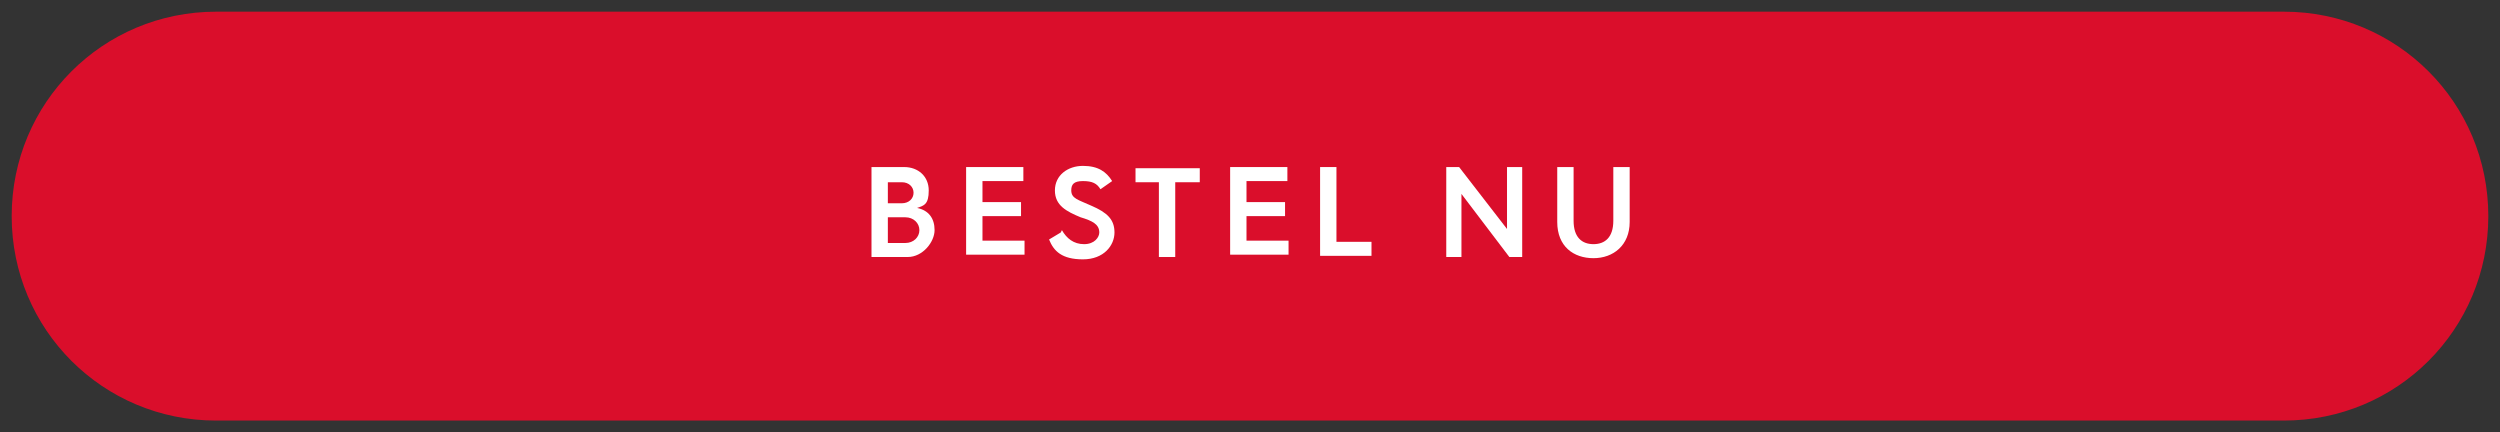 <?xml version="1.0" encoding="UTF-8"?>
<svg id="Layer_1" xmlns="http://www.w3.org/2000/svg" version="1.1" viewBox="0 0 214 37">
  <rect x="0" y="0" width="214" height="37" fill="#333333" stroke="none"/>
  <!-- Generator: Adobe Illustrator 29.1.0, SVG Export Plug-In . SVG Version: 2.1.0 Build 142)  -->
  <defs>
    <style>
      .st0 {
        fill: none;
      }

      .st1 {
        fill: #da0e2b;
      }

      .st2 {
        fill: #fff;
      }
    </style>
  </defs>
  <rect class="st0" y="0" width="214" height="37"/>
  <path id="Rectangle_863" class="st1" d="M18.5,1h177c9.7,0,17.5,7.8,17.5,17.5h0c0,9.7-7.8,17.5-17.5,17.5H18.5c-9.7,0-17.5-7.8-17.5-17.5h0C1,8.8,8.8,1,18.5,1Z"/>
  <g>
    <path class="st2" d="M74.6,14.3h2.8c1.2,0,2.1.8,2.1,2s-.4,1.3-1,1.5c1,.2,1.5.9,1.5,1.9s-1,2.3-2.3,2.3h-3.1v-7.7ZM77.2,17.4c.6,0,1-.4,1-.9s-.4-.9-1-.9h-1.2v1.8h1.2ZM77.5,20.8c.7,0,1.2-.5,1.2-1.1s-.5-1.1-1.2-1.1h-1.5v2.2h1.5Z"/>
    <path class="st2" d="M82.7,14.3h4.9v1.2h-3.5v1.8h3.3v1.2h-3.3v2.1h3.6v1.2h-5v-7.7Z"/>
    <path class="st2" d="M90.9,19.7c.4.7,1,1.2,1.9,1.2s1.3-.6,1.3-1c0-.7-.6-1-1.6-1.3-1.2-.5-2.2-1-2.2-2.3s1.1-2.1,2.4-2.1,2,.5,2.5,1.3l-1,.7c-.3-.5-.7-.7-1.5-.7s-1,.3-1,.8c0,.7.6.8,1.7,1.3,1.4.6,2,1.2,2,2.3s-.9,2.3-2.7,2.3-2.5-.7-2.9-1.7l1-.6Z"/>
    <path class="st2" d="M99.3,15.6h-2.1v-1.2h5.5v1.2h-2.1v6.4h-1.4v-6.4Z"/>
    <path class="st2" d="M105.3,14.3h4.9v1.2h-3.5v1.8h3.3v1.2h-3.3v2.1h3.6v1.2h-5v-7.7Z"/>
    <path class="st2" d="M113,14.3h1.4v6.4h3v1.2h-4.4v-7.7Z"/>
    <path class="st2" d="M123.7,14.3h1.2l4.1,5.3v-5.3h1.3v7.7h-1.1l-4.1-5.4v5.4h-1.3v-7.7Z"/>
    <path class="st2" d="M133.3,14.3h1.4v4.6c0,1.4.7,2,1.7,2s1.7-.6,1.7-2v-4.6h1.4v4.7c0,2-1.4,3.1-3.1,3.1s-3.1-1-3.1-3.1v-4.7Z"/>
  </g>
</svg>